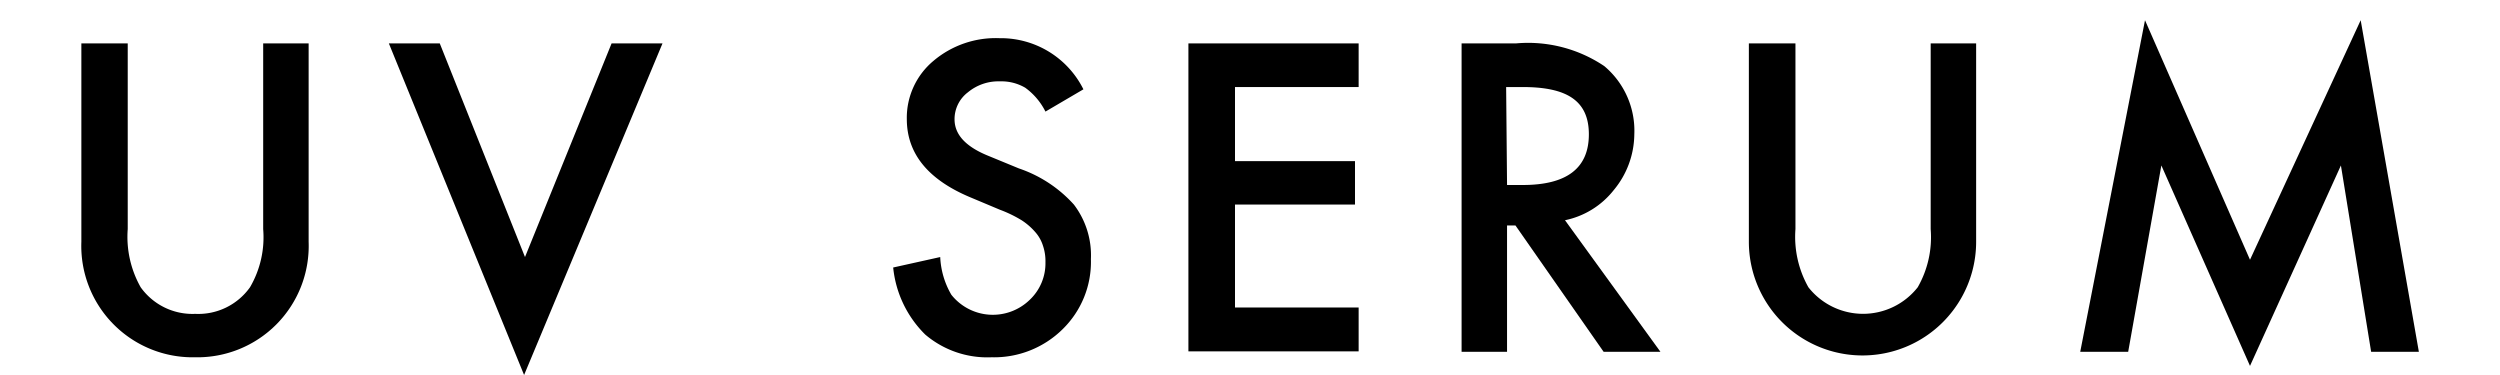 <svg xmlns="http://www.w3.org/2000/svg" width="110" height="16.5" viewBox="0 0 110 16.5">
  <defs>
    <style>
      .a328e697-1fde-40ca-bcd5-763e86bdb18a {
        fill: none;
      }
    </style>
  </defs>
  <g id="e7b32a6c-6b56-458f-be8b-1db3e440ba2d" data-name="レイヤー 2">
    <g id="a4f94b61-505f-479d-8be0-6e65ebf67725" data-name="デザイン">
      <g>
        <g>
          <path d="M5.62,1.91v8.17a4.51,4.51,0,0,0,.57,2.56,2.8,2.8,0,0,0,2.4,1.17A2.79,2.79,0,0,0,11,12.64a4.36,4.36,0,0,0,.58-2.56V1.91h2v8.73a4.9,4.9,0,0,1-5,5.08,4.9,4.9,0,0,1-5-5.08V1.91Z"/>
          <path d="M19.35,1.91l3.75,9.4,3.81-9.4h2.24L23.06,16.5,17.11,1.91Z"/>
          <path d="M47.67,3.93,46,4.91a2.89,2.89,0,0,0-.89-1.05A2.07,2.07,0,0,0,44,3.58a2.1,2.1,0,0,0-1.41.48A1.48,1.48,0,0,0,42,5.25c0,.67.49,1.2,1.47,1.6l1.36.56A5.73,5.73,0,0,1,47.25,9,3.68,3.68,0,0,1,48,11.4a4.14,4.14,0,0,1-1.25,3.09,4.29,4.29,0,0,1-3.12,1.23,4.21,4.21,0,0,1-2.92-1,4.81,4.81,0,0,1-1.41-2.95l2.07-.46a3.59,3.59,0,0,0,.49,1.66,2.33,2.33,0,0,0,3.44.23A2.21,2.21,0,0,0,46,11.54a2.11,2.11,0,0,0-.11-.73,1.64,1.64,0,0,0-.34-.6,2.81,2.81,0,0,0-.6-.52A5.53,5.53,0,0,0,44,9.23l-1.31-.55q-2.79-1.17-2.79-3.44a3.26,3.26,0,0,1,1.17-2.56,4.24,4.24,0,0,1,2.91-1A4.06,4.06,0,0,1,47.67,3.93Z"/>
          <path d="M59.78,3.83H54.34V7.09h5.28V9H54.34v4.53h5.44v1.93H52.29V1.91h7.49Z"/>
          <path d="M68.86,9.69l4.2,5.79h-2.5L66.68,9.92h-.37v5.56h-2V1.91h2.39a6,6,0,0,1,3.89,1,3.71,3.71,0,0,1,1.32,3A3.89,3.89,0,0,1,71,8.37,3.67,3.67,0,0,1,68.86,9.69ZM66.31,8.14H67c1.94,0,2.91-.74,2.91-2.23S68.93,3.83,67,3.83h-.73Z"/>
          <path d="M79,1.91v8.17a4.51,4.51,0,0,0,.57,2.56,3.06,3.06,0,0,0,4.81,0,4.44,4.44,0,0,0,.57-2.56V1.91h2v8.73a5,5,0,1,1-10,0V1.91Z"/>
          <path d="M91.53,15.48,94.38.89,99,11.43,103.87.89l2.56,14.59h-2.1L103,7.28,99,16.1,95.1,7.28l-1.46,8.2Z"/>
        </g>
        <rect class="a328e697-1fde-40ca-bcd5-763e86bdb18a" width="110" height="16"/>
      </g>
    </g>
  </g>
</svg>
